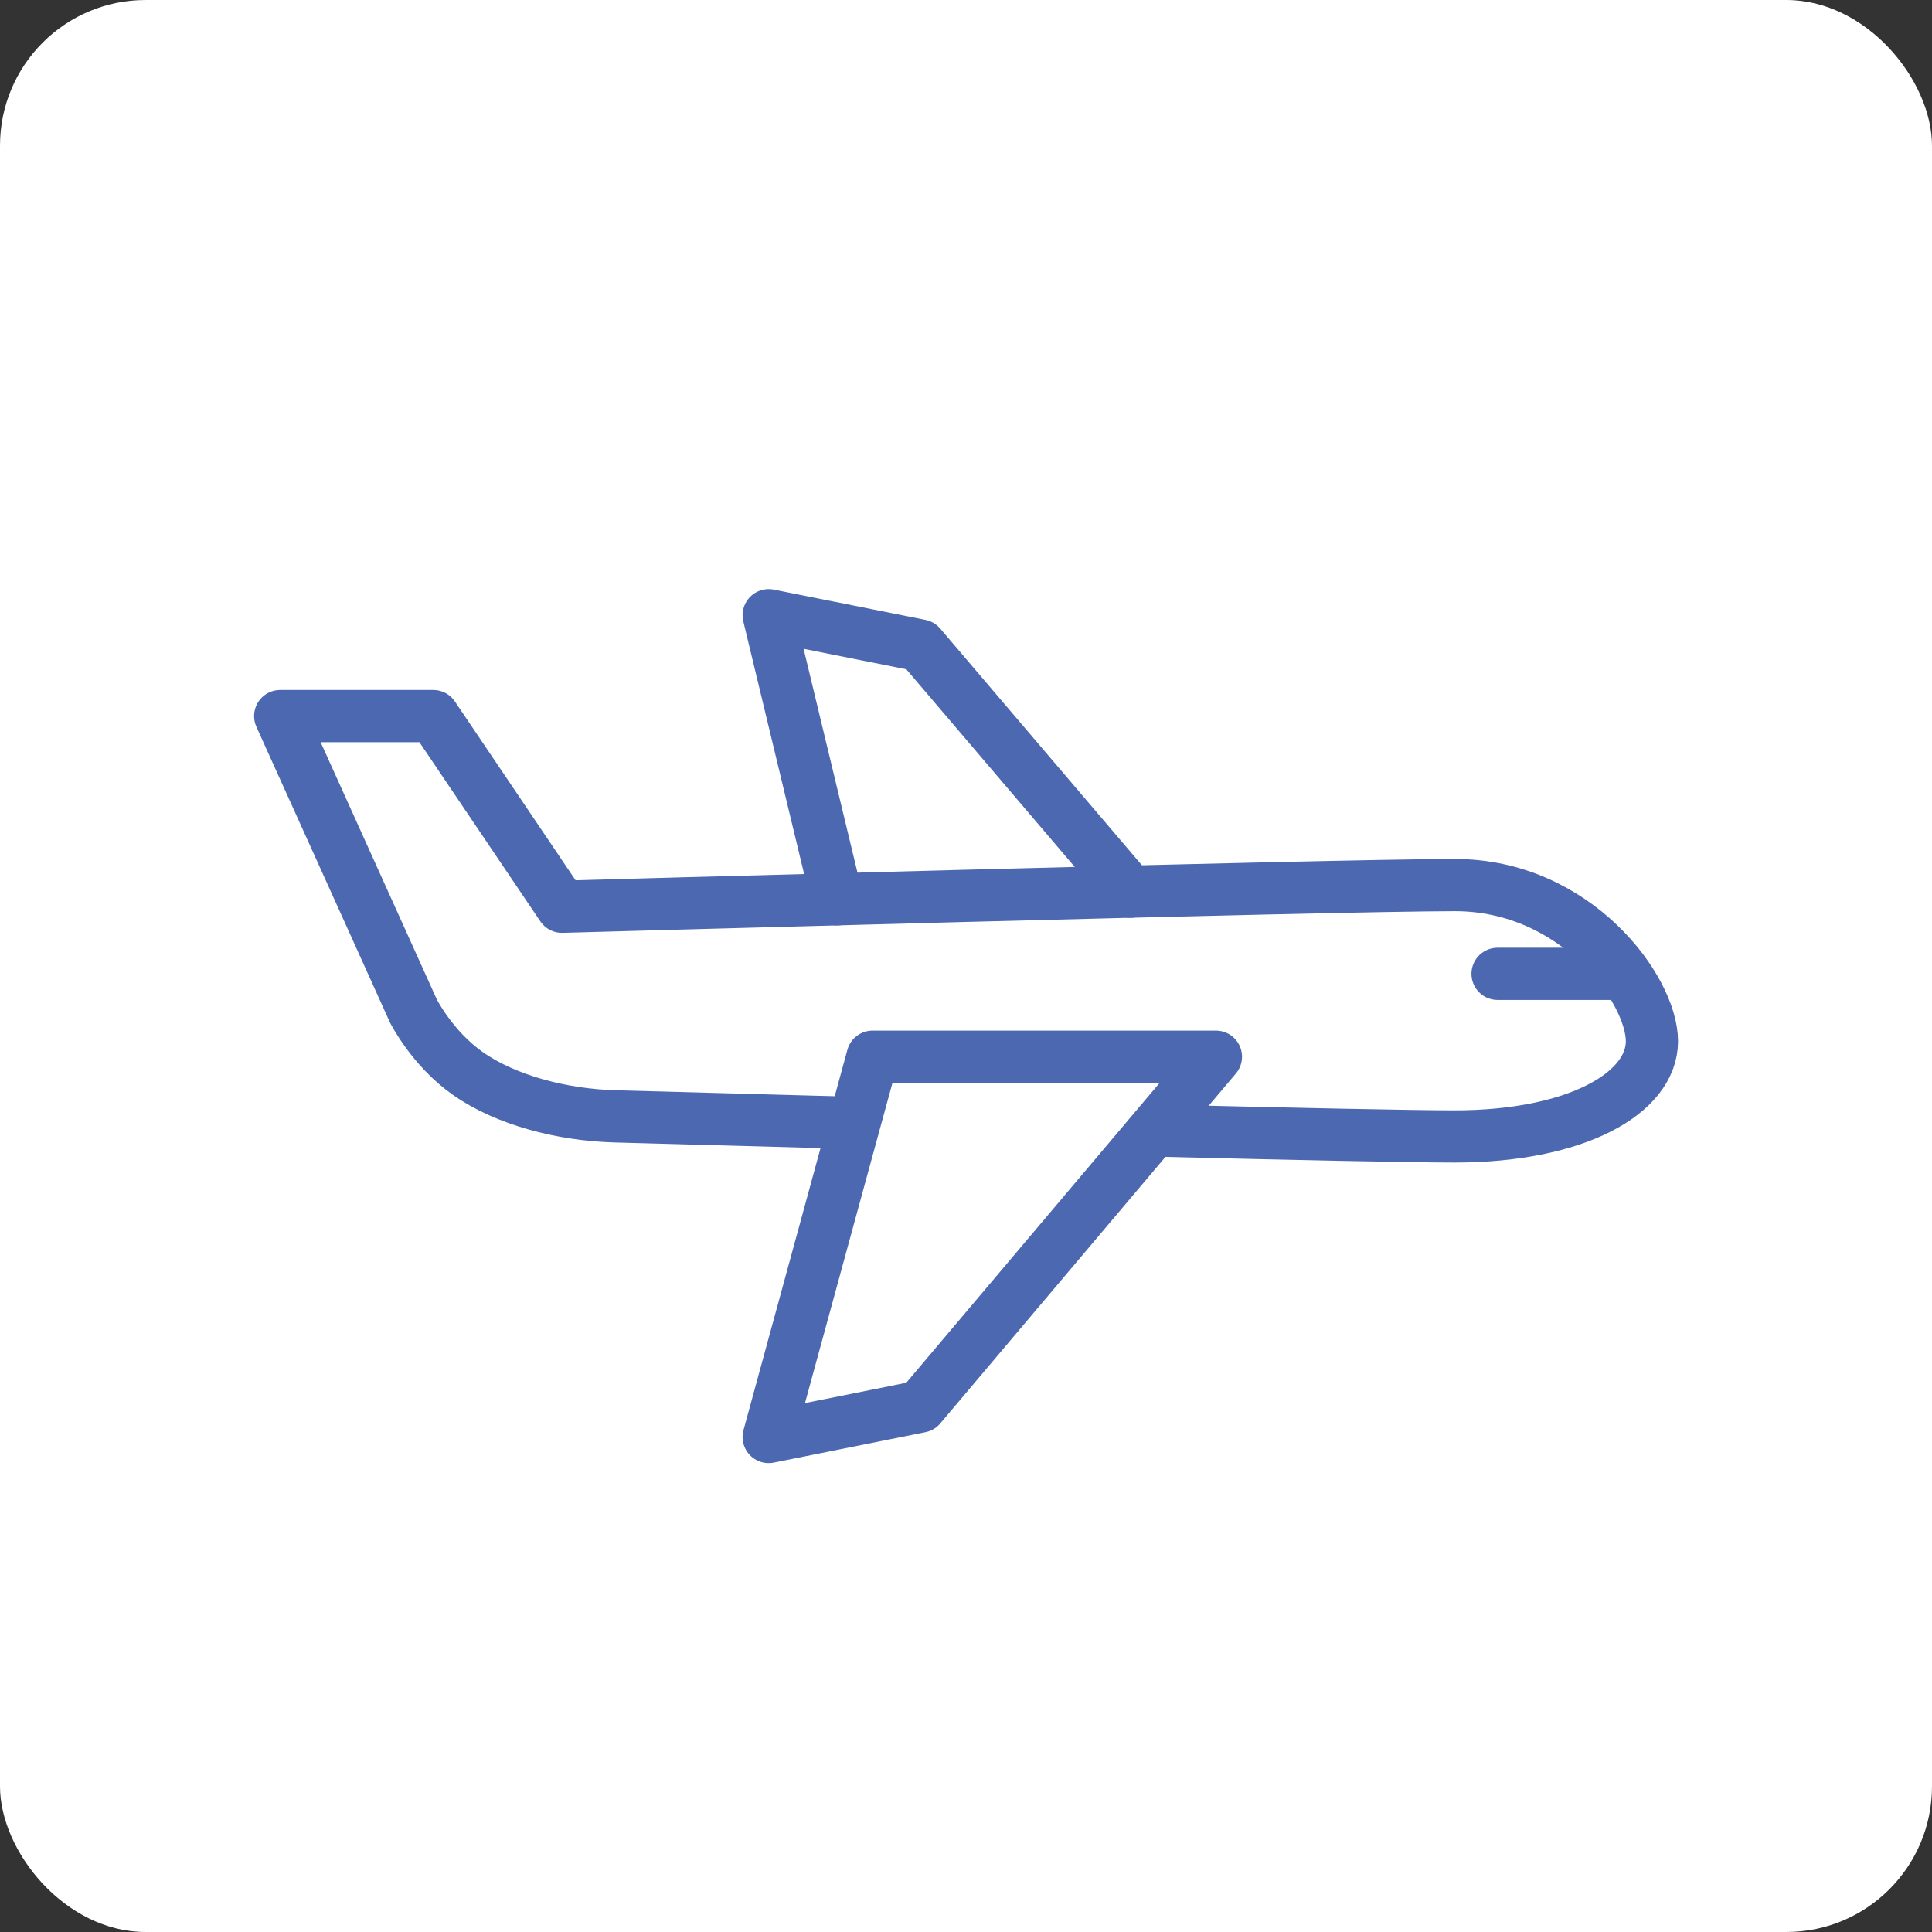 <?xml version="1.0" encoding="UTF-8"?>
<svg id="Layer_2" data-name="Layer 2" xmlns="http://www.w3.org/2000/svg" viewBox="0 0 148.04 148.04">
  <rect x="0" y="0" width="148.04" height="148.04" fill="#333333" stroke="none"/>
  <defs>
    <style>
      .cls-1 {
        fill: none;
        stroke: #4c68b1;
        stroke-linecap: round;
        stroke-linejoin: round;
        stroke-width: 4px;
      }

      .cls-2 {
        fill: #fff;
      }
    </style>
  </defs>
  <g id="Layer_1-2" data-name="Layer 1">
    <rect class="cls-2" width="148.04" height="148.04" rx="11.16" ry="11.16"/>
    <g>
      <g>
        <polyline class="cls-1" points="86.6 68.33 70.52 49.46 58.9 47.14 64.14 68.91"/>
        <polygon class="cls-1" points="66.86 80.97 58.9 110.11 70.52 107.78 93.17 80.97 66.86 80.97"/>
        <path class="cls-1" d="M88.63,86.63c10.55.26,19.64.45,22.83.45,9.3,0,15.11-3.3,15.12-7.29,0-3.98-5.82-11.98-15.12-11.97-9.3,0-68.4,1.66-68.4,1.66l-9.86-14.61h-11.73l10.2,22.58s1.44,2.89,4.2,4.82c2.93,2.05,7.2,3.15,11.23,3.27,3.97.11,10.52.29,17.97.49"/>
      </g>
      <line class="cls-1" x1="123.68" y1="74.62" x2="114.75" y2="74.62"/>
    </g>
  </g>
</svg>